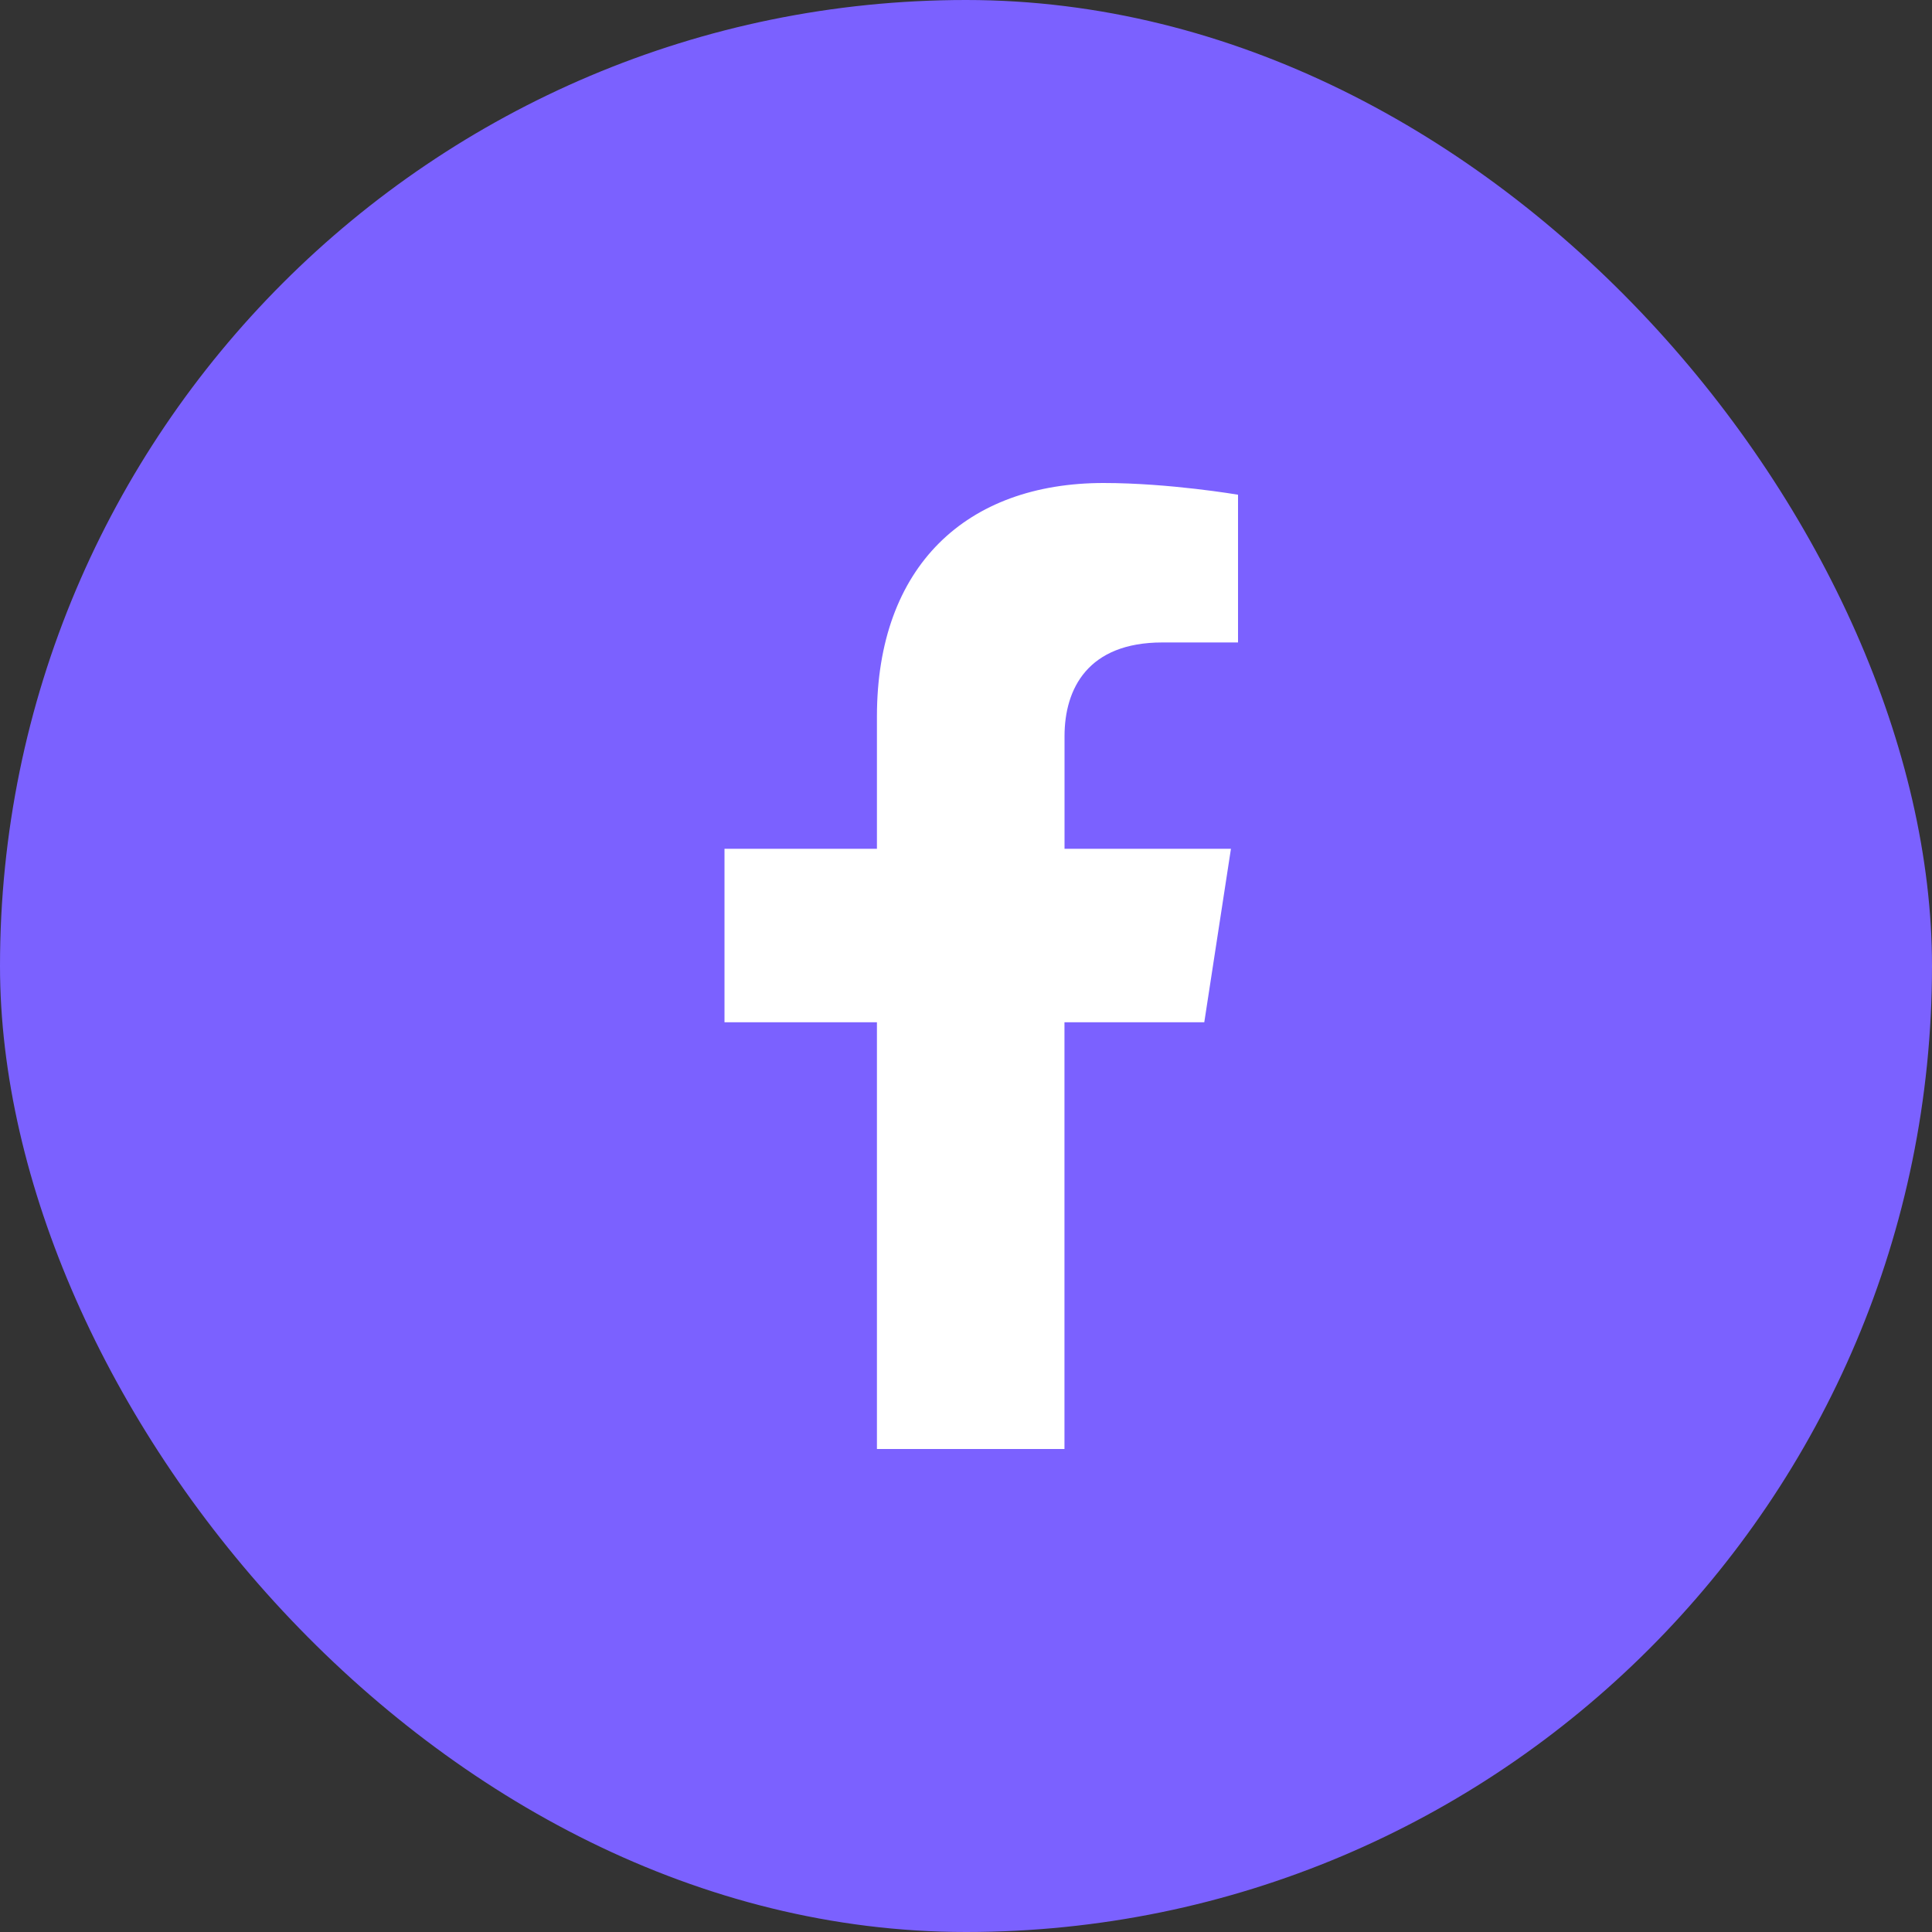 <svg width="30" height="30" viewBox="0 0 30 30" fill="none" xmlns="http://www.w3.org/2000/svg">
    <rect x="0" y="0" width="30" height="30" fill="#333333" stroke="none"/>
    <g clip-path="url(#f1d4wj1bya)">
        <rect width="30" height="30" rx="15" fill="#7B61FF"/>
        <path d="m18.7 15.874.414-2.694H16.53v-1.748c0-.737.361-1.456 1.52-1.456h1.174V7.682S18.157 7.5 17.137 7.5c-2.129 0-3.52 1.29-3.52 3.626v2.054H11.25v2.694h2.367V22.5h2.912v-6.626h2.172z" fill="#fff"/>
    </g>
    <defs>
        <clipPath id="f1d4wj1bya">
            <rect width="30" height="30" rx="15" fill="#fff"/>
        </clipPath>
    </defs>
</svg>
